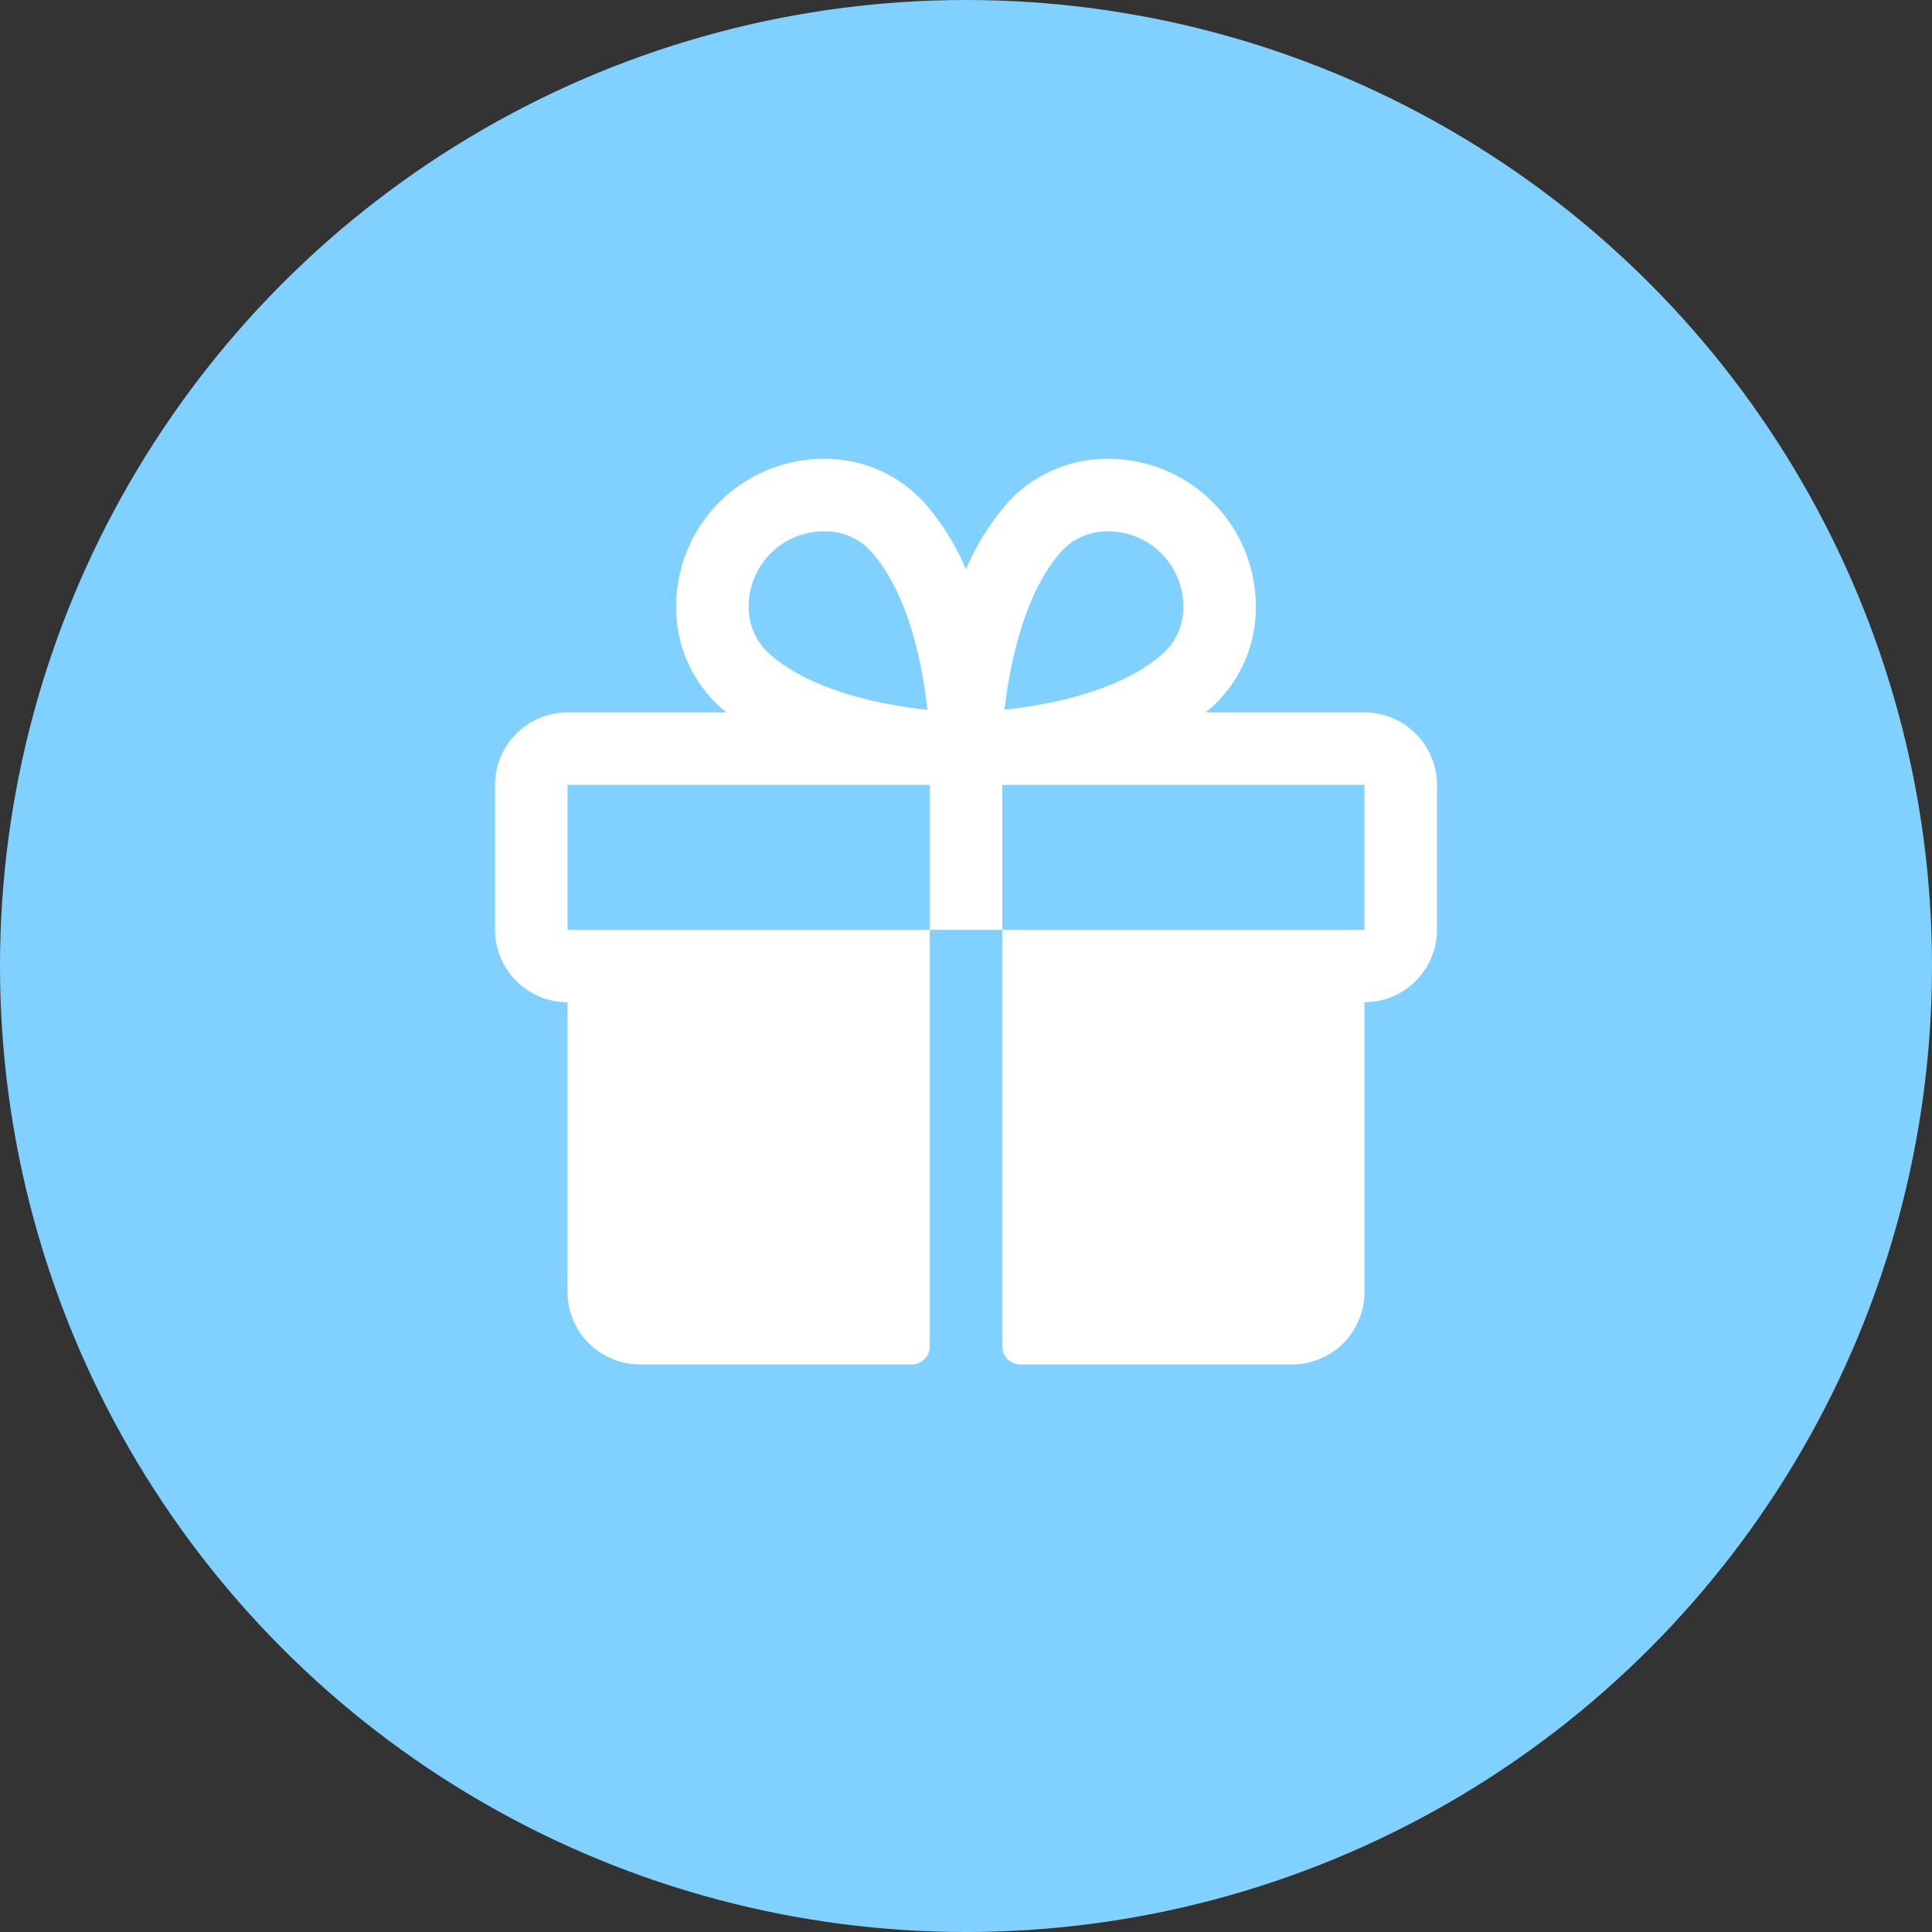 <svg width="50" height="50" viewBox="0 0 50 50" fill="none" xmlns="http://www.w3.org/2000/svg">
<rect x="0" y="0" width="50" height="50" fill="#333333" stroke="none"/>
<circle cx="25" cy="25" r="25" fill="#80D1FF"/>
<path d="M35.312 18.438H31.202C31.247 18.399 31.294 18.361 31.339 18.32C31.695 18.004 31.981 17.618 32.181 17.186C32.381 16.754 32.49 16.285 32.5 15.809C32.515 15.288 32.424 14.77 32.232 14.286C32.04 13.802 31.751 13.362 31.382 12.993C31.014 12.625 30.574 12.336 30.09 12.143C29.606 11.951 29.088 11.86 28.567 11.875C28.091 11.885 27.622 11.994 27.19 12.194C26.757 12.393 26.371 12.68 26.055 13.036C25.617 13.544 25.261 14.116 25 14.733C24.739 14.116 24.383 13.544 23.945 13.036C23.629 12.68 23.243 12.393 22.81 12.194C22.378 11.994 21.909 11.885 21.433 11.875C20.912 11.86 20.394 11.951 19.91 12.143C19.426 12.336 18.986 12.625 18.618 12.993C18.249 13.362 17.96 13.802 17.768 14.286C17.576 14.77 17.485 15.288 17.5 15.809C17.51 16.285 17.619 16.754 17.819 17.186C18.019 17.618 18.305 18.004 18.661 18.32C18.706 18.359 18.753 18.396 18.798 18.438H14.688C14.19 18.438 13.713 18.635 13.362 18.987C13.01 19.338 12.812 19.815 12.812 20.312V24.062C12.812 24.56 13.01 25.037 13.362 25.388C13.713 25.74 14.19 25.938 14.688 25.938V33.438C14.688 33.935 14.885 34.412 15.237 34.763C15.588 35.115 16.065 35.312 16.562 35.312H23.594C23.718 35.312 23.837 35.263 23.925 35.175C24.013 35.087 24.062 34.968 24.062 34.844V24.062H14.688V20.312H24.062V24.062H25.938V20.312H35.312V24.062H25.938V34.844C25.938 34.968 25.987 35.087 26.075 35.175C26.163 35.263 26.282 35.312 26.406 35.312H33.438C33.935 35.312 34.412 35.115 34.763 34.763C35.115 34.412 35.312 33.935 35.312 33.438V25.938C35.81 25.938 36.287 25.74 36.638 25.388C36.99 25.037 37.188 24.56 37.188 24.062V20.312C37.188 19.815 36.99 19.338 36.638 18.987C36.287 18.635 35.81 18.438 35.312 18.438ZM19.904 16.914C19.74 16.766 19.608 16.585 19.517 16.383C19.427 16.182 19.379 15.963 19.376 15.742C19.37 15.483 19.416 15.225 19.511 14.984C19.606 14.743 19.748 14.523 19.929 14.338C20.11 14.152 20.326 14.005 20.565 13.904C20.803 13.803 21.06 13.751 21.319 13.75H21.377C21.598 13.752 21.816 13.8 22.018 13.891C22.219 13.982 22.4 14.113 22.548 14.277C23.532 15.388 23.878 17.23 24 18.369C22.857 18.249 21.016 17.902 19.904 16.914ZM30.099 16.914C28.987 17.898 27.141 18.245 25.997 18.367C26.137 17.136 26.523 15.332 27.461 14.278C27.609 14.115 27.79 13.983 27.992 13.892C28.193 13.802 28.412 13.754 28.633 13.751H28.69C28.949 13.753 29.206 13.806 29.444 13.908C29.682 14.01 29.898 14.158 30.078 14.345C30.258 14.531 30.399 14.751 30.493 14.993C30.587 15.235 30.632 15.492 30.625 15.752C30.621 15.971 30.572 16.188 30.481 16.388C30.39 16.588 30.259 16.767 30.096 16.914H30.099Z" fill="white"/>
</svg>
